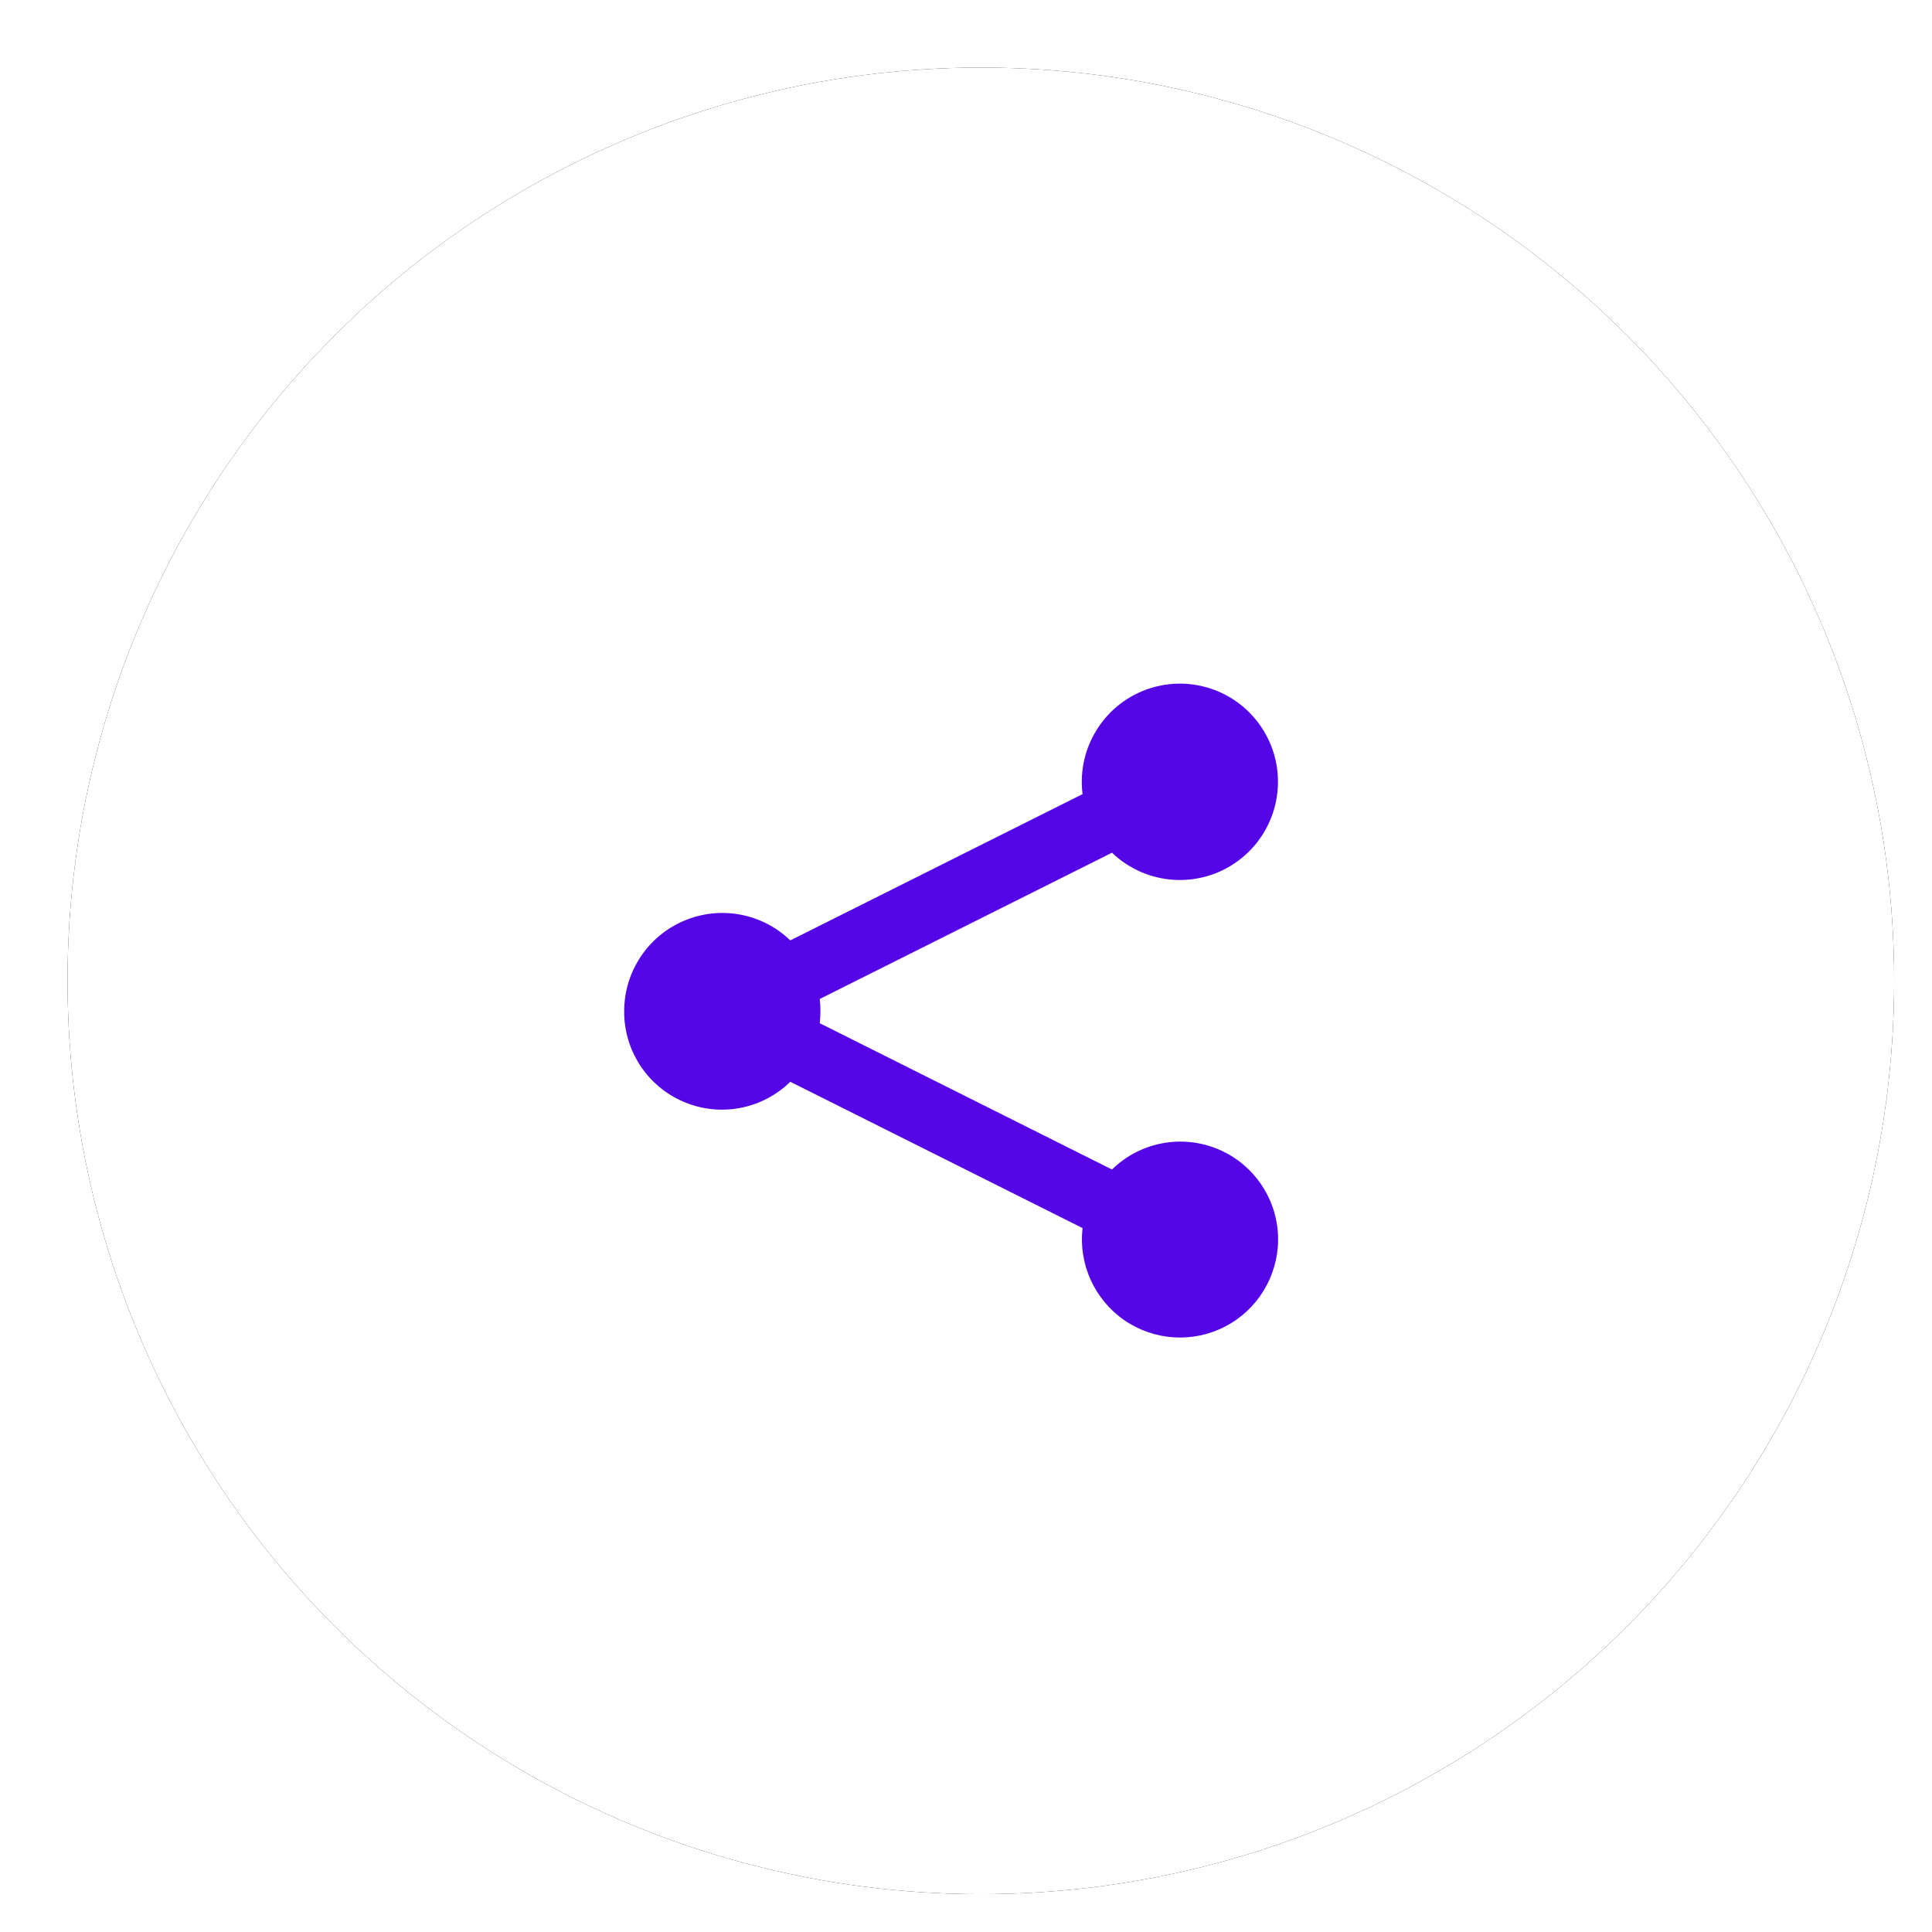 <svg xmlns="http://www.w3.org/2000/svg" xmlns:xlink="http://www.w3.org/1999/xlink" width="55" height="55" viewBox="0 0 55 55">
    <defs>
        <filter id="ij25xpyx4a" width="134.6%" height="134.6%" x="-17.3%" y="-17.3%" filterUnits="objectBoundingBox">
            <feOffset in="SourceAlpha" result="shadowOffsetOuter1"/>
            <feGaussianBlur in="shadowOffsetOuter1" result="shadowBlurOuter1" stdDeviation="3"/>
            <feColorMatrix in="shadowBlurOuter1" values="0 0 0 0 0 0 0 0 0 0 0 0 0 0 0 0 0 0 0.121 0"/>
        </filter>
        <circle id="pnkm8huwhb" cx="27.923" cy="27.923" r="26"/>
    </defs>
    <g fill="none" fill-rule="evenodd">
        <use fill="#000" filter="url(#ij25xpyx4a)" xlink:href="#pnkm8huwhb"/>
        <use fill="#FFF" xlink:href="#pnkm8huwhb"/>
        <g fill="#5506E6">
            <path d="M11.498 19.796c-.804.786-2 1.012-3.035.571-1.034-.44-1.702-1.459-1.694-2.583.001-1.12.67-2.132 1.7-2.57 1.03-.44 2.222-.22 3.029.557l8.32-4.164c-.17-1.35.657-2.627 1.957-3.024 1.301-.396 2.698.202 3.309 1.418.61 1.216.257 2.696-.836 3.504-1.094.809-2.61.711-3.592-.23l-8.32 4.164c.027.229.027.46 0 .69l8.32 4.164c.804-.786 2-1.012 3.035-.572 1.034.44 1.702 1.46 1.694 2.584-.01 1.034-.588 1.98-1.504 2.457-.917.477-2.022.408-2.873-.178-.85-.587-1.308-1.596-1.19-2.623l-8.32-4.165z" transform="translate(11 11)"/>
        </g>
    </g>
</svg>

